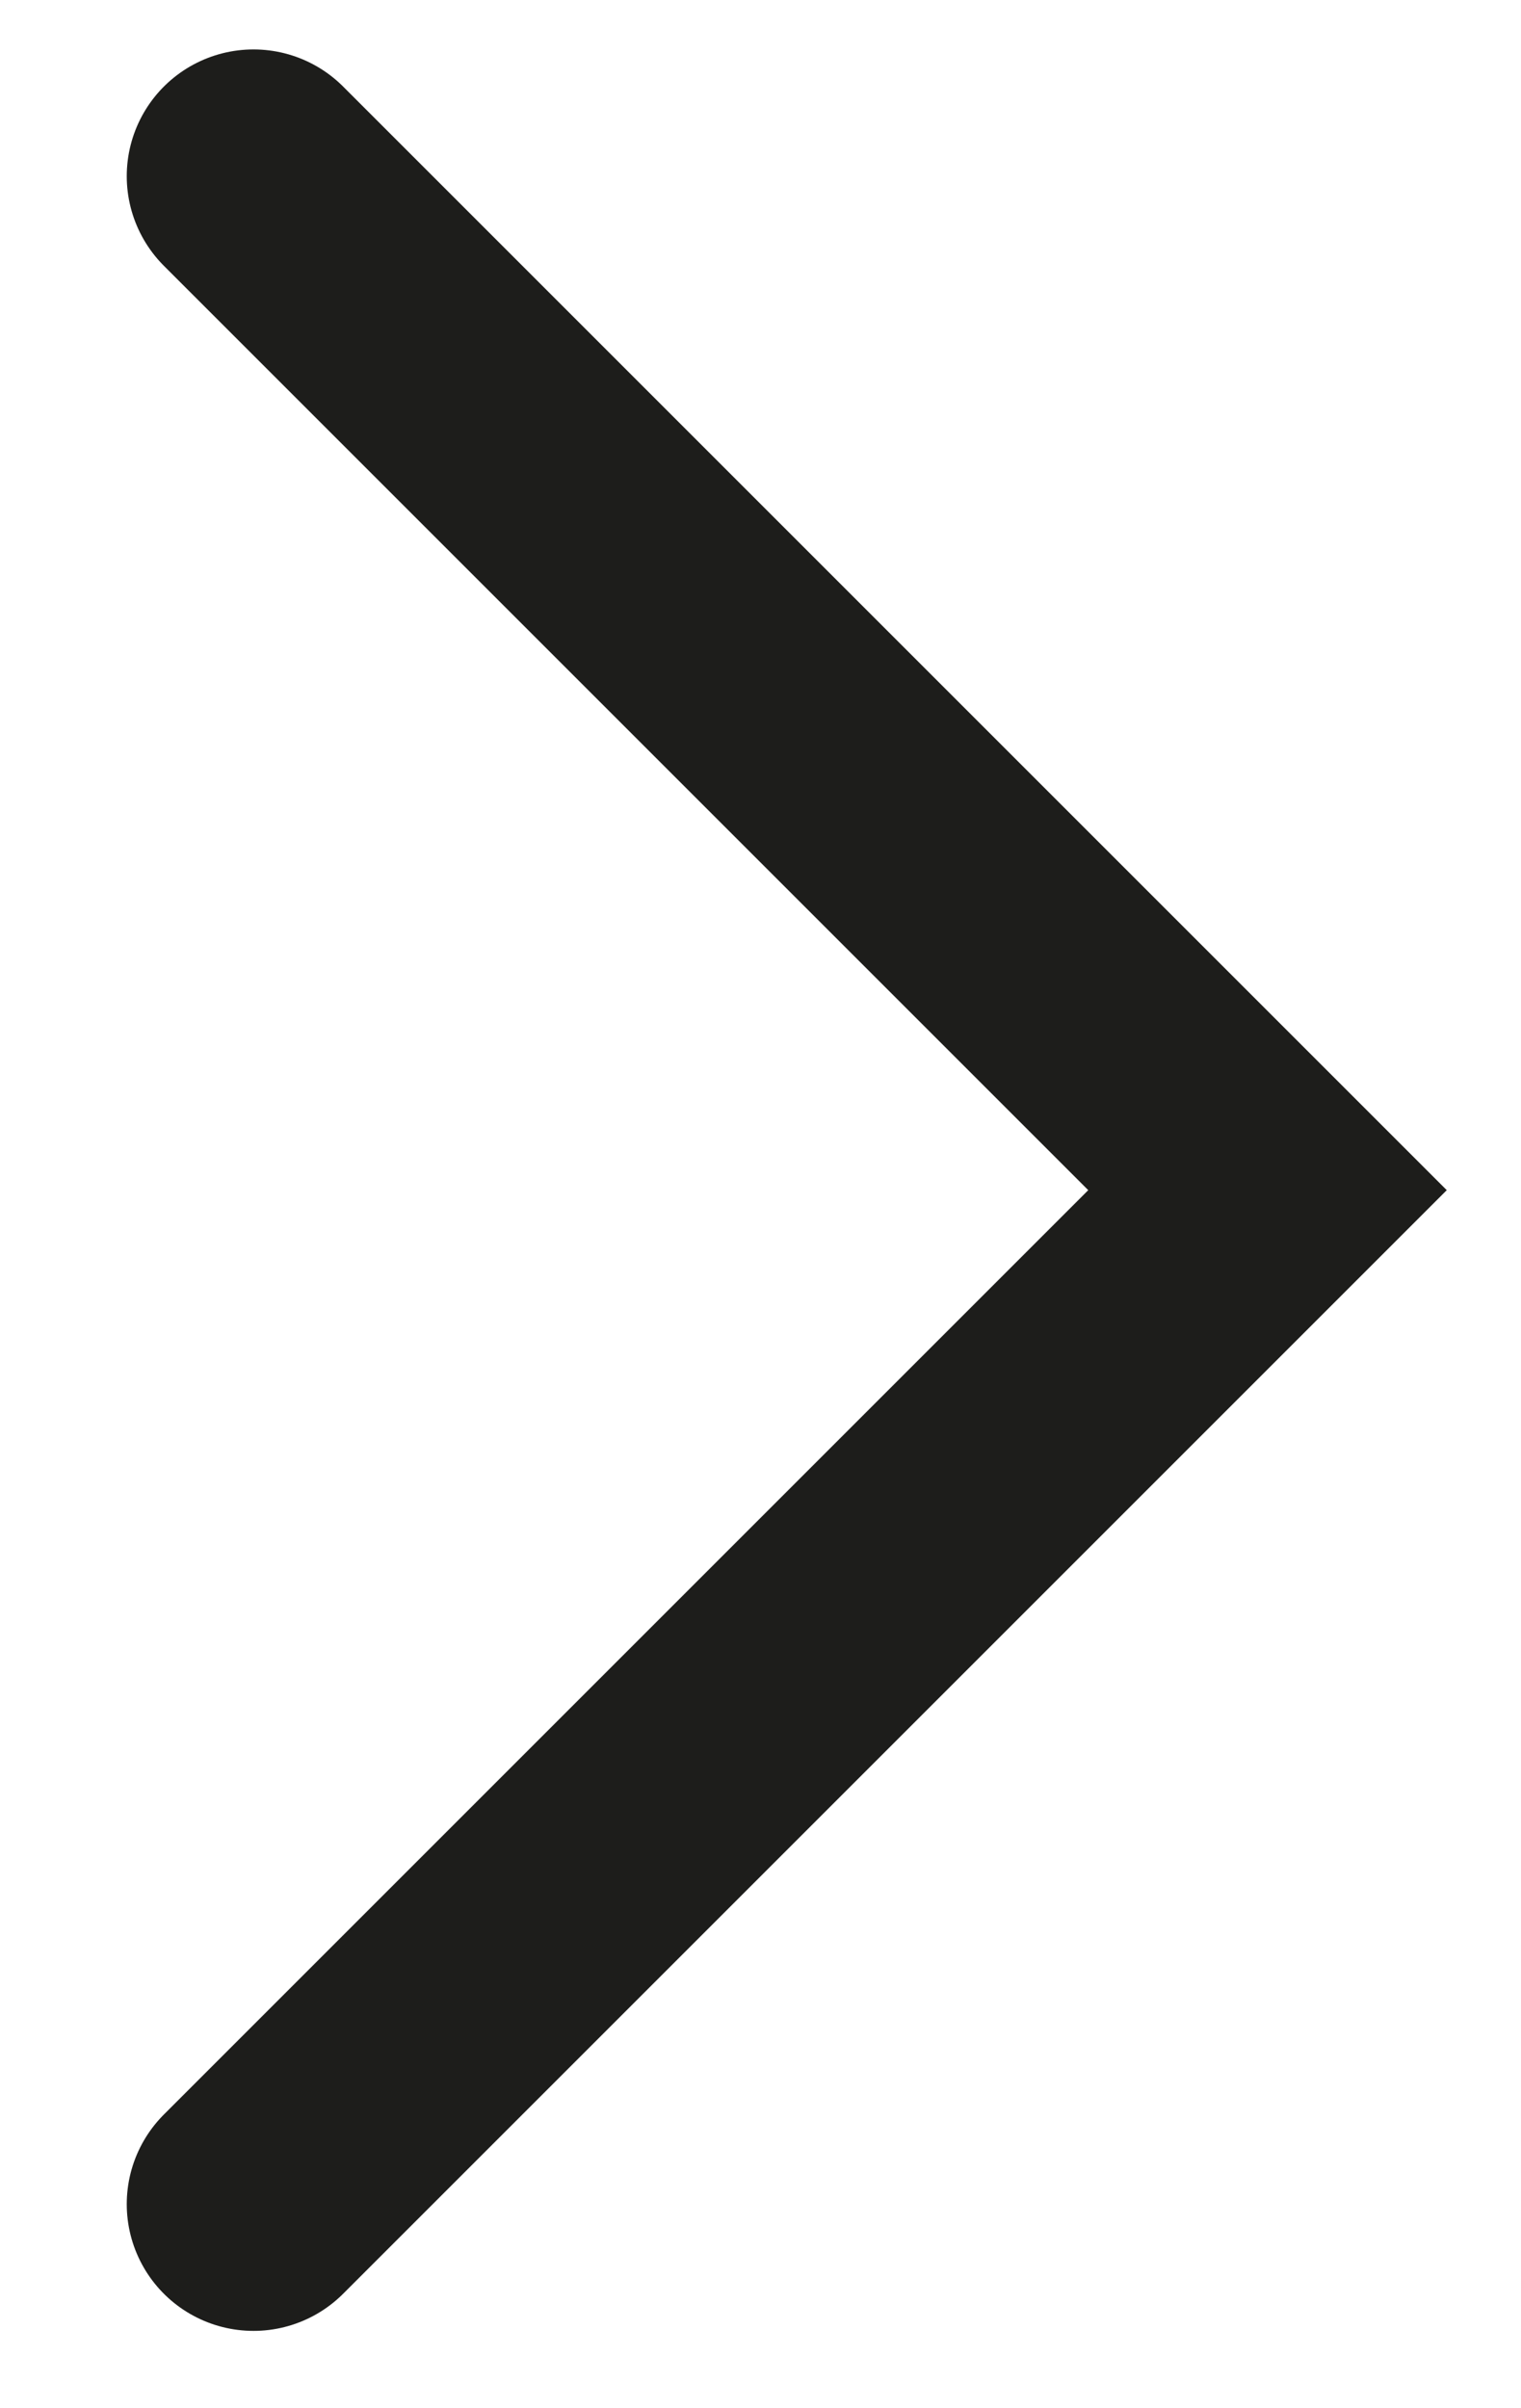 <?xml version="1.0" standalone="no"?><!DOCTYPE svg PUBLIC "-//W3C//DTD SVG 1.1//EN" "http://www.w3.org/Graphics/SVG/1.1/DTD/svg11.dtd"><svg width="100%" height="100%" viewBox="0 0 12 19" version="1.1" xmlns="http://www.w3.org/2000/svg" xmlns:xlink="http://www.w3.org/1999/xlink" xml:space="preserve" style="fill-rule:evenodd;clip-rule:evenodd;stroke-linecap:round;"><g id="Ebene 1"><clipPath id="_clip1"><rect x="1" y="0.39" width="10.414" height="18"/></clipPath><g clip-path="url(#_clip1)"><path d="M2,1.39l8,8l-8,8" style="fill:none;stroke-width:2px;stroke:#1d1d1b;"/></g></g></svg>
